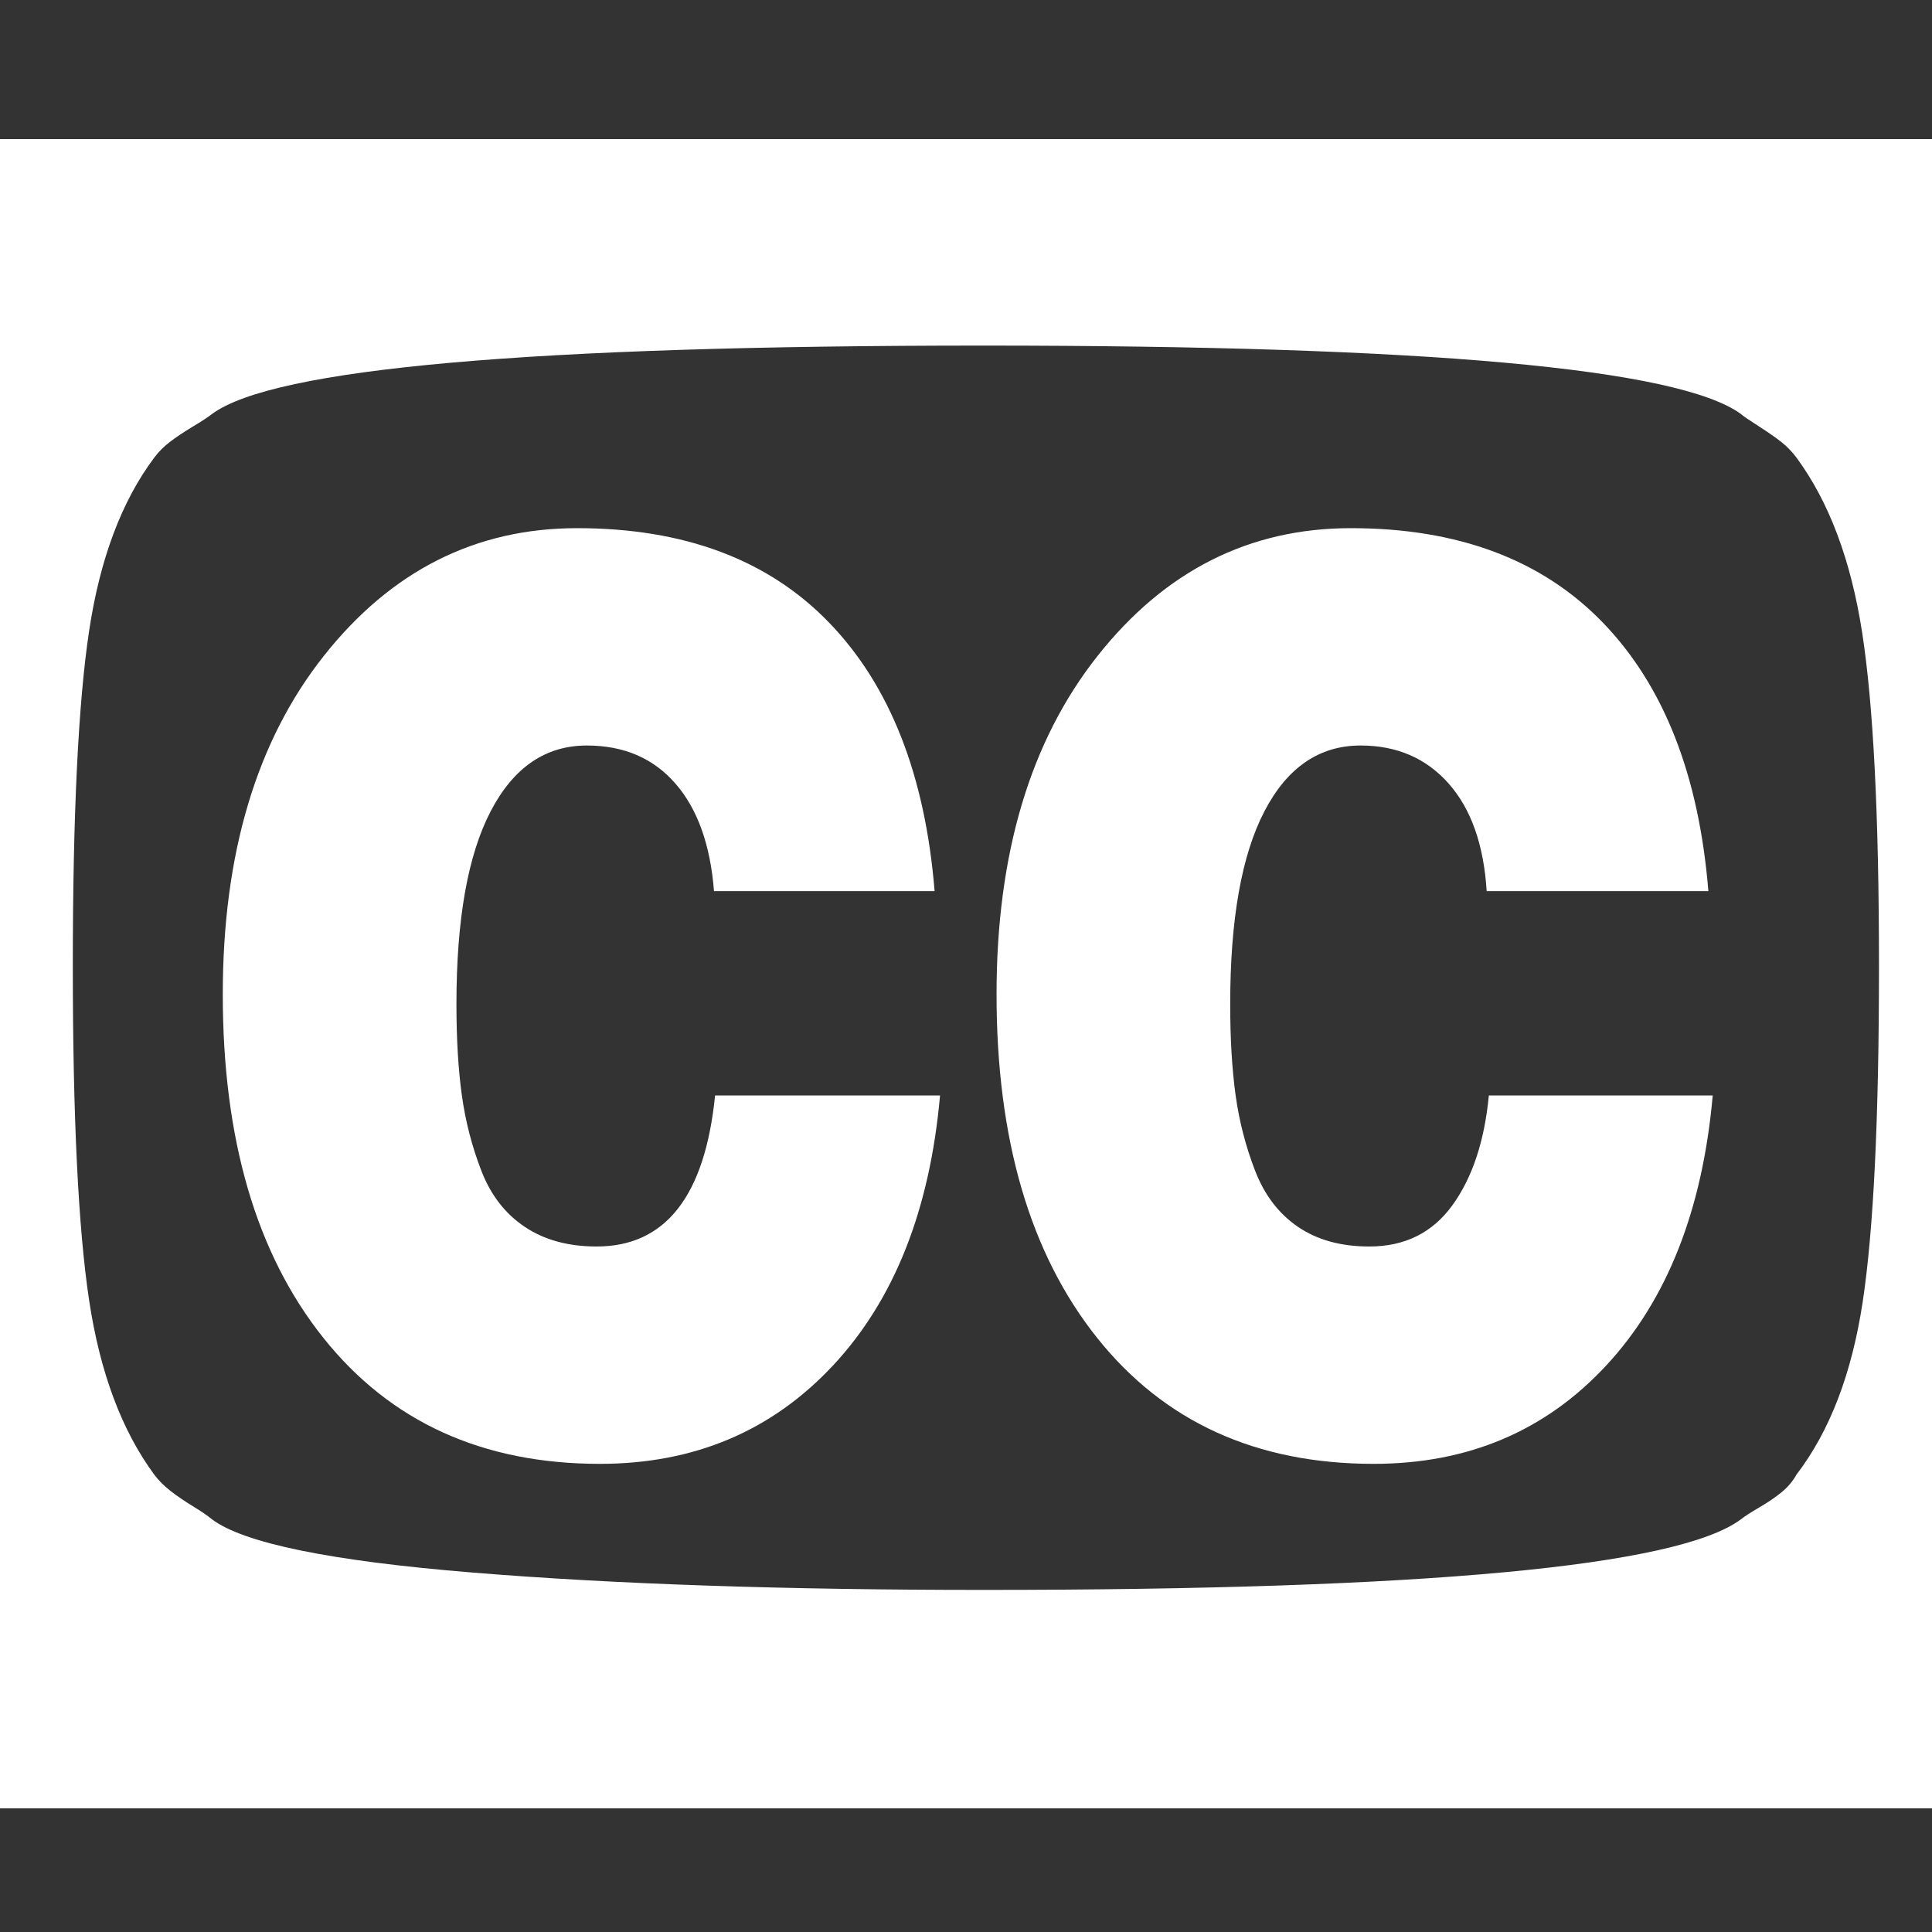 ﻿<!DOCTYPE svg PUBLIC "-//W3C//DTD SVG 1.1//EN" "http://www.w3.org/Graphics/SVG/1.1/DTD/svg11.dtd">
<svg xmlns="http://www.w3.org/2000/svg" xmlns:xlink="http://www.w3.org/1999/xlink" version="1.1" width="16" height="16" overflow="auto" preserveAspectRatio="none" baseProfile="tiny" space="preserve">
  <rect width="100%" height="100%" fill="#333333" stroke="none"/>
  <path d="M785 528 L992 528 Q978 370 893.5 279.5 Q809 189 679 189 Q517 189 424.5 305 Q332 421 332 621 Q332 815 425 932.5 Q518 1050 658 1050 Q806 1050 890 963 Q974 876 987 716 L784 716 Q779 780 748.5 815 Q718 850 667 850 Q610 850 578.5 789.5 Q547 729 547 612 Q547 564 552 528 Q557 492 570 458.5 Q583 425 610 407 Q637 389 676 389 Q771 389 785 528 z M1497 528 L1703 528 Q1689 370 1605 279.5 Q1521 189 1391 189 Q1229 189 1136.5 305 Q1044 421 1044 621 Q1044 815 1137 932.5 Q1230 1050 1370 1050 Q1518 1050 1602 963 Q1686 876 1699 716 L1495 716 Q1491 780 1460 815 Q1429 850 1379 850 Q1322 850 1290.5 789.5 Q1259 729 1259 612 Q1259 564 1264 528 Q1269 492 1282 458.5 Q1295 425 1321.5 407 Q1348 389 1387 389 Q1436 389 1463.5 427 Q1491 465 1497 528 z M1856 647 Q1856 854 1840.5 954 Q1825 1054 1780 1115 Q1774 1123 1766.5 1129 Q1759 1135 1745 1144 Q1731 1153 1729 1155 Q1643 1218 1032 1218 Q407 1218 322 1155 Q317 1151 304.5 1143.5 Q292 1136 283.5 1129.5 Q275 1123 269 1115 Q224 1055 209 955.5 Q194 856 194 647 Q194 439 209 339.5 Q224 240 269 179 Q275 171 284 164 Q293 157 304.5 150 Q316 143 322 138 Q366 105 561.5 89 Q757 73 1032 73 Q1642 73 1729 138 Q1734 142 1746 149 Q1758 156 1766.5 163 Q1775 170 1780 179 Q1826 239 1841 338 Q1856 437 1856 647 z M2048 1408 L2048 -128 L0 -128 L0 1408 L2048 1408 z" pathLength="0" fill="White" transform="translate(-1.143, 1.311302E-06) scale(0.009, -0.009) translate(0, -1536)" />
</svg>